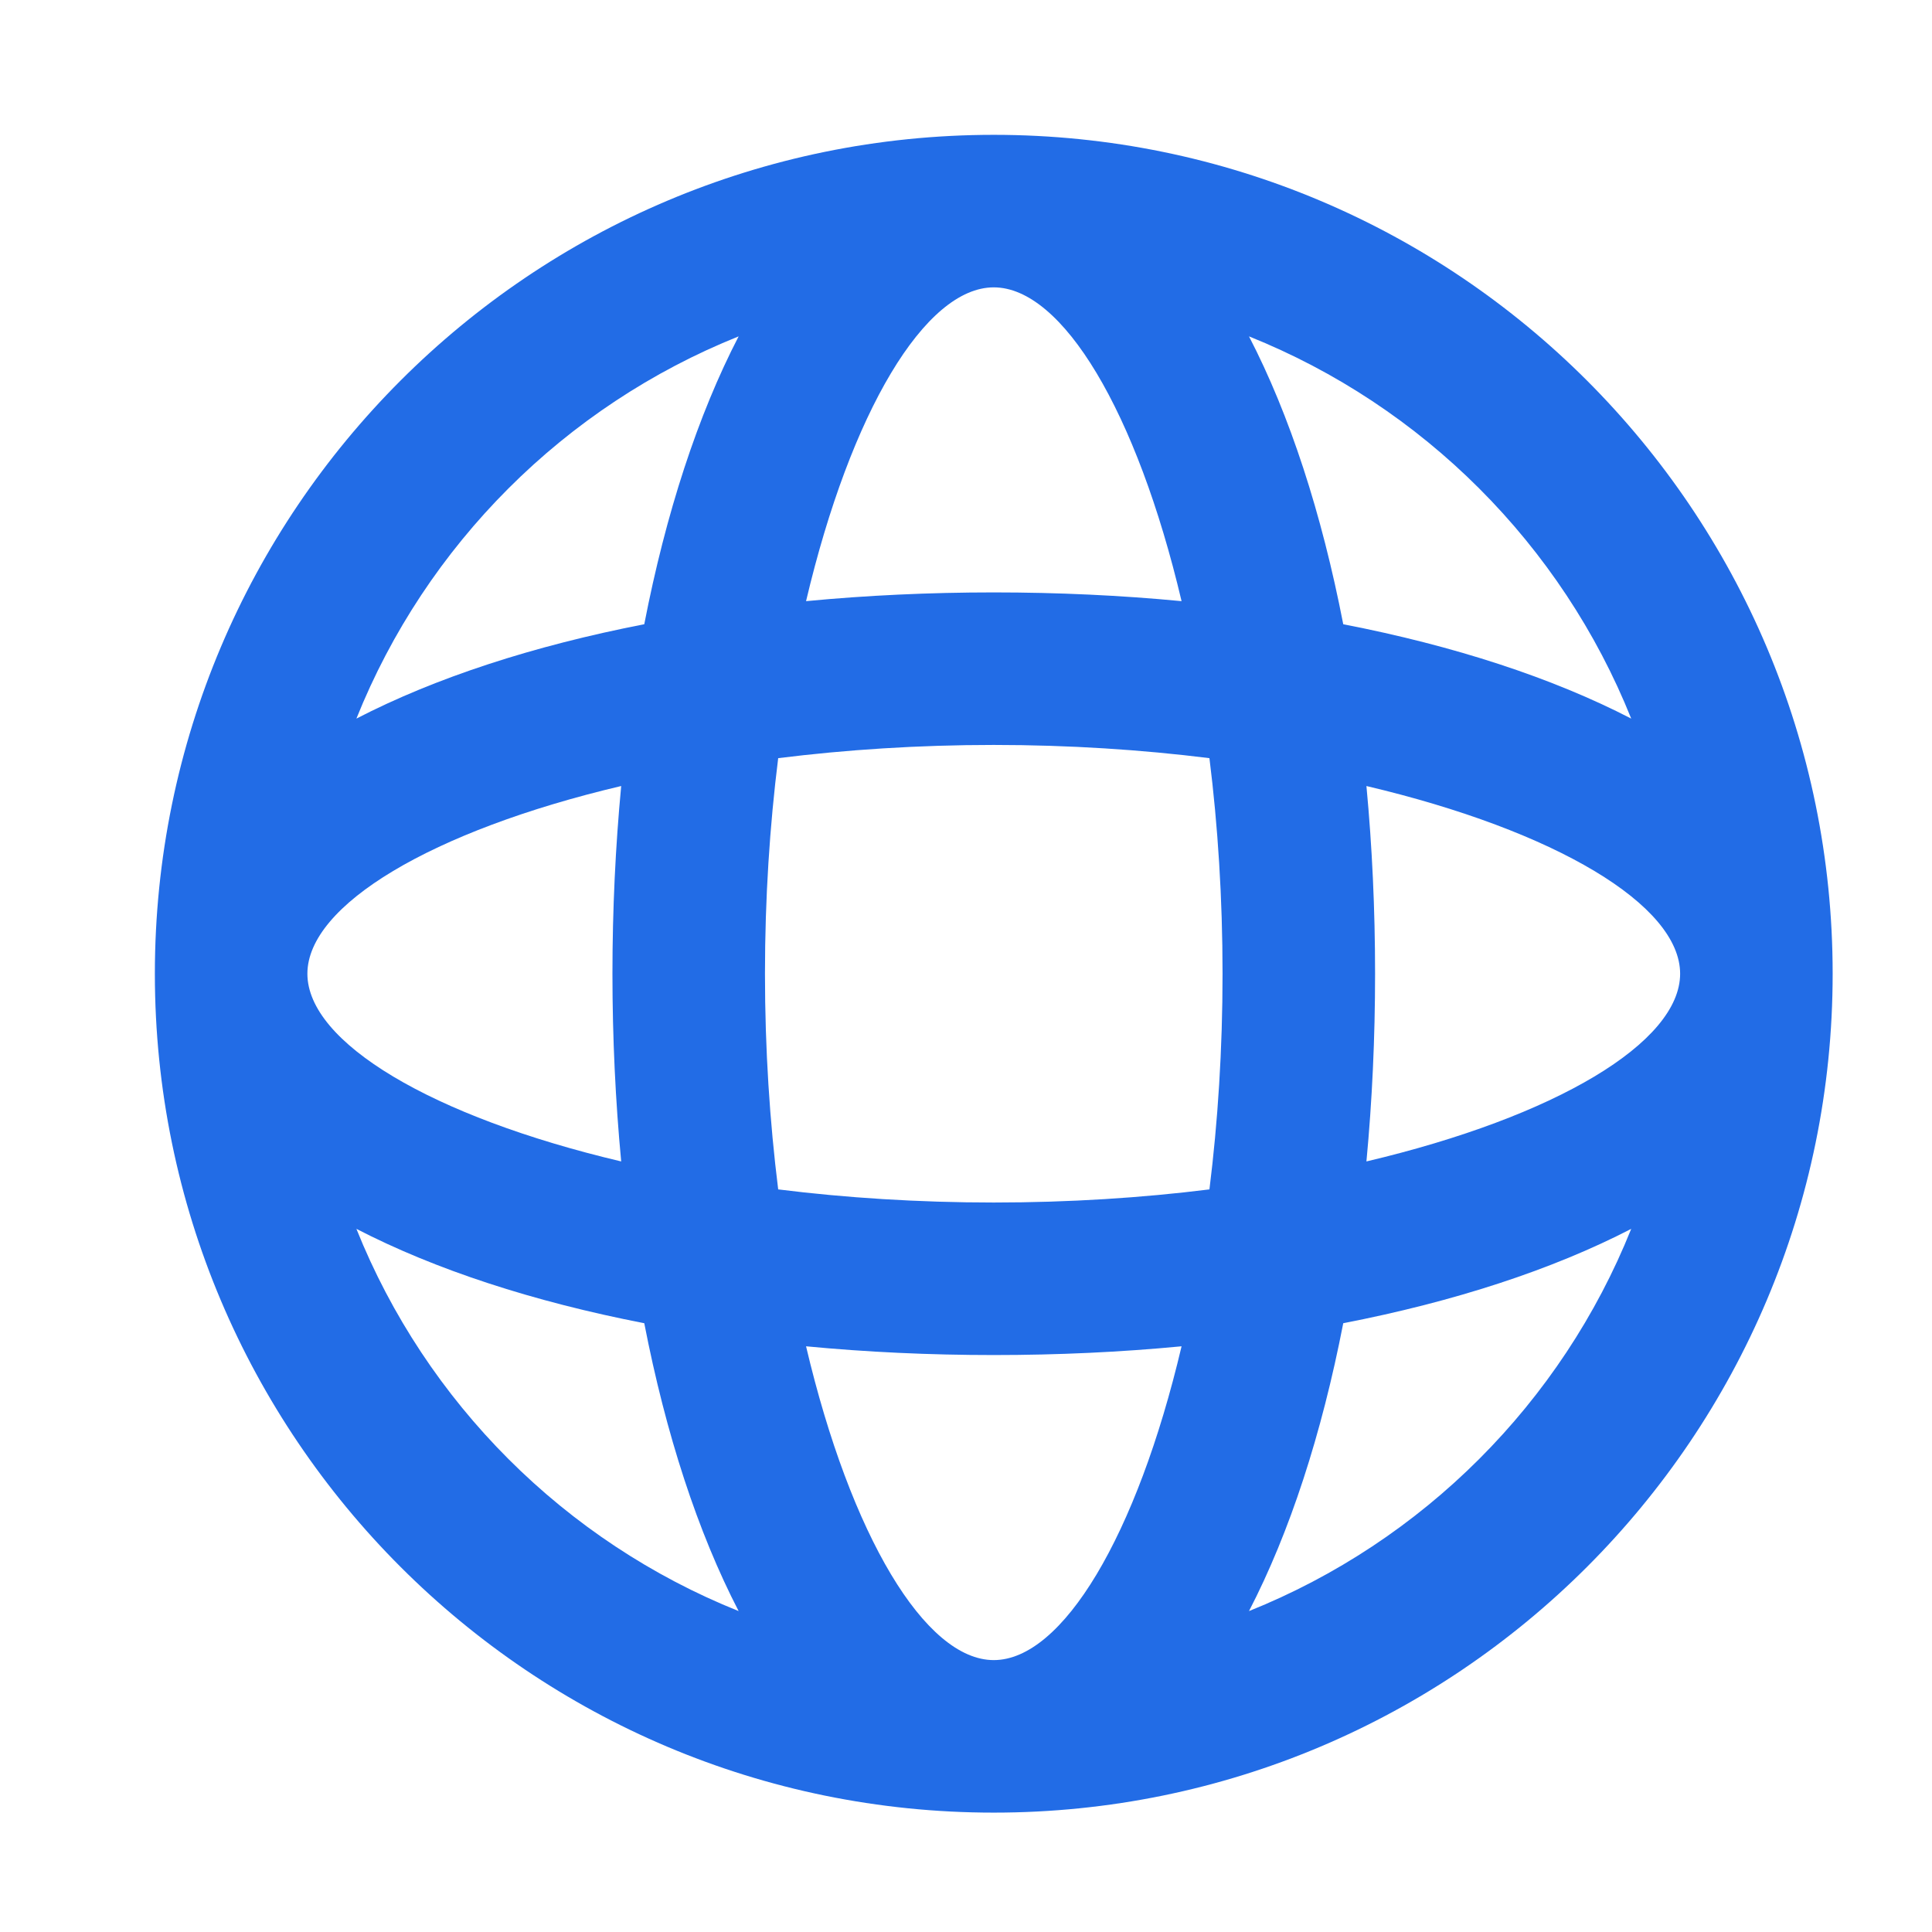 <svg width="19" height="19" viewBox="0 0 19 19" fill="none" xmlns="http://www.w3.org/2000/svg">
<path fill-rule="evenodd" clip-rule="evenodd" d="M18.023 9.576C18.023 5.02 14.33 1.326 9.773 1.326C5.217 1.326 1.523 5.02 1.523 9.576C1.523 14.133 5.217 17.826 9.773 17.826C14.33 17.826 18.023 14.133 18.023 9.576ZM3.505 7.067C4.19 5.357 5.555 3.993 7.264 3.308C6.863 4.082 6.548 5.048 6.336 6.139C5.245 6.351 4.28 6.666 3.505 7.067ZM12.283 3.308C12.684 4.082 12.998 5.048 13.21 6.139C14.302 6.351 15.267 6.666 16.042 7.067C15.357 5.357 13.992 3.993 12.283 3.308ZM3.023 9.576C3.023 8.902 4.245 8.17 6.109 7.73C6.053 8.324 6.023 8.942 6.023 9.576C6.023 10.21 6.053 10.828 6.109 11.422C4.245 10.982 3.023 10.251 3.023 9.576ZM13.523 9.576C13.523 10.21 13.494 10.828 13.438 11.422C15.302 10.982 16.523 10.251 16.523 9.576C16.523 8.902 15.302 8.17 13.438 7.73C13.494 8.324 13.523 8.942 13.523 9.576ZM3.505 12.085C4.28 12.486 5.245 12.801 6.336 13.013C6.548 14.104 6.863 15.07 7.264 15.844C5.555 15.159 4.19 13.795 3.505 12.085ZM13.21 13.013C12.998 14.104 12.684 15.07 12.283 15.844C13.992 15.159 15.357 13.795 16.042 12.085C15.267 12.486 14.302 12.801 13.21 13.013ZM7.523 9.576C7.523 8.833 7.57 8.121 7.653 7.456C8.318 7.373 9.031 7.326 9.773 7.326C10.516 7.326 11.229 7.373 11.894 7.456C11.977 8.121 12.023 8.833 12.023 9.576C12.023 10.319 11.977 11.031 11.894 11.697C11.229 11.78 10.516 11.826 9.773 11.826C9.031 11.826 8.318 11.78 7.653 11.697C7.57 11.031 7.523 10.319 7.523 9.576ZM7.927 13.24C8.367 15.105 9.099 16.326 9.773 16.326C10.448 16.326 11.18 15.105 11.62 13.24C11.025 13.297 10.407 13.326 9.773 13.326C9.14 13.326 8.522 13.297 7.927 13.24ZM9.773 2.826C9.099 2.826 8.367 4.048 7.927 5.912C8.522 5.855 9.14 5.826 9.773 5.826C10.407 5.826 11.025 5.855 11.62 5.912C11.18 4.048 10.448 2.826 9.773 2.826Z" fill="#226CE6"/>
</svg>
